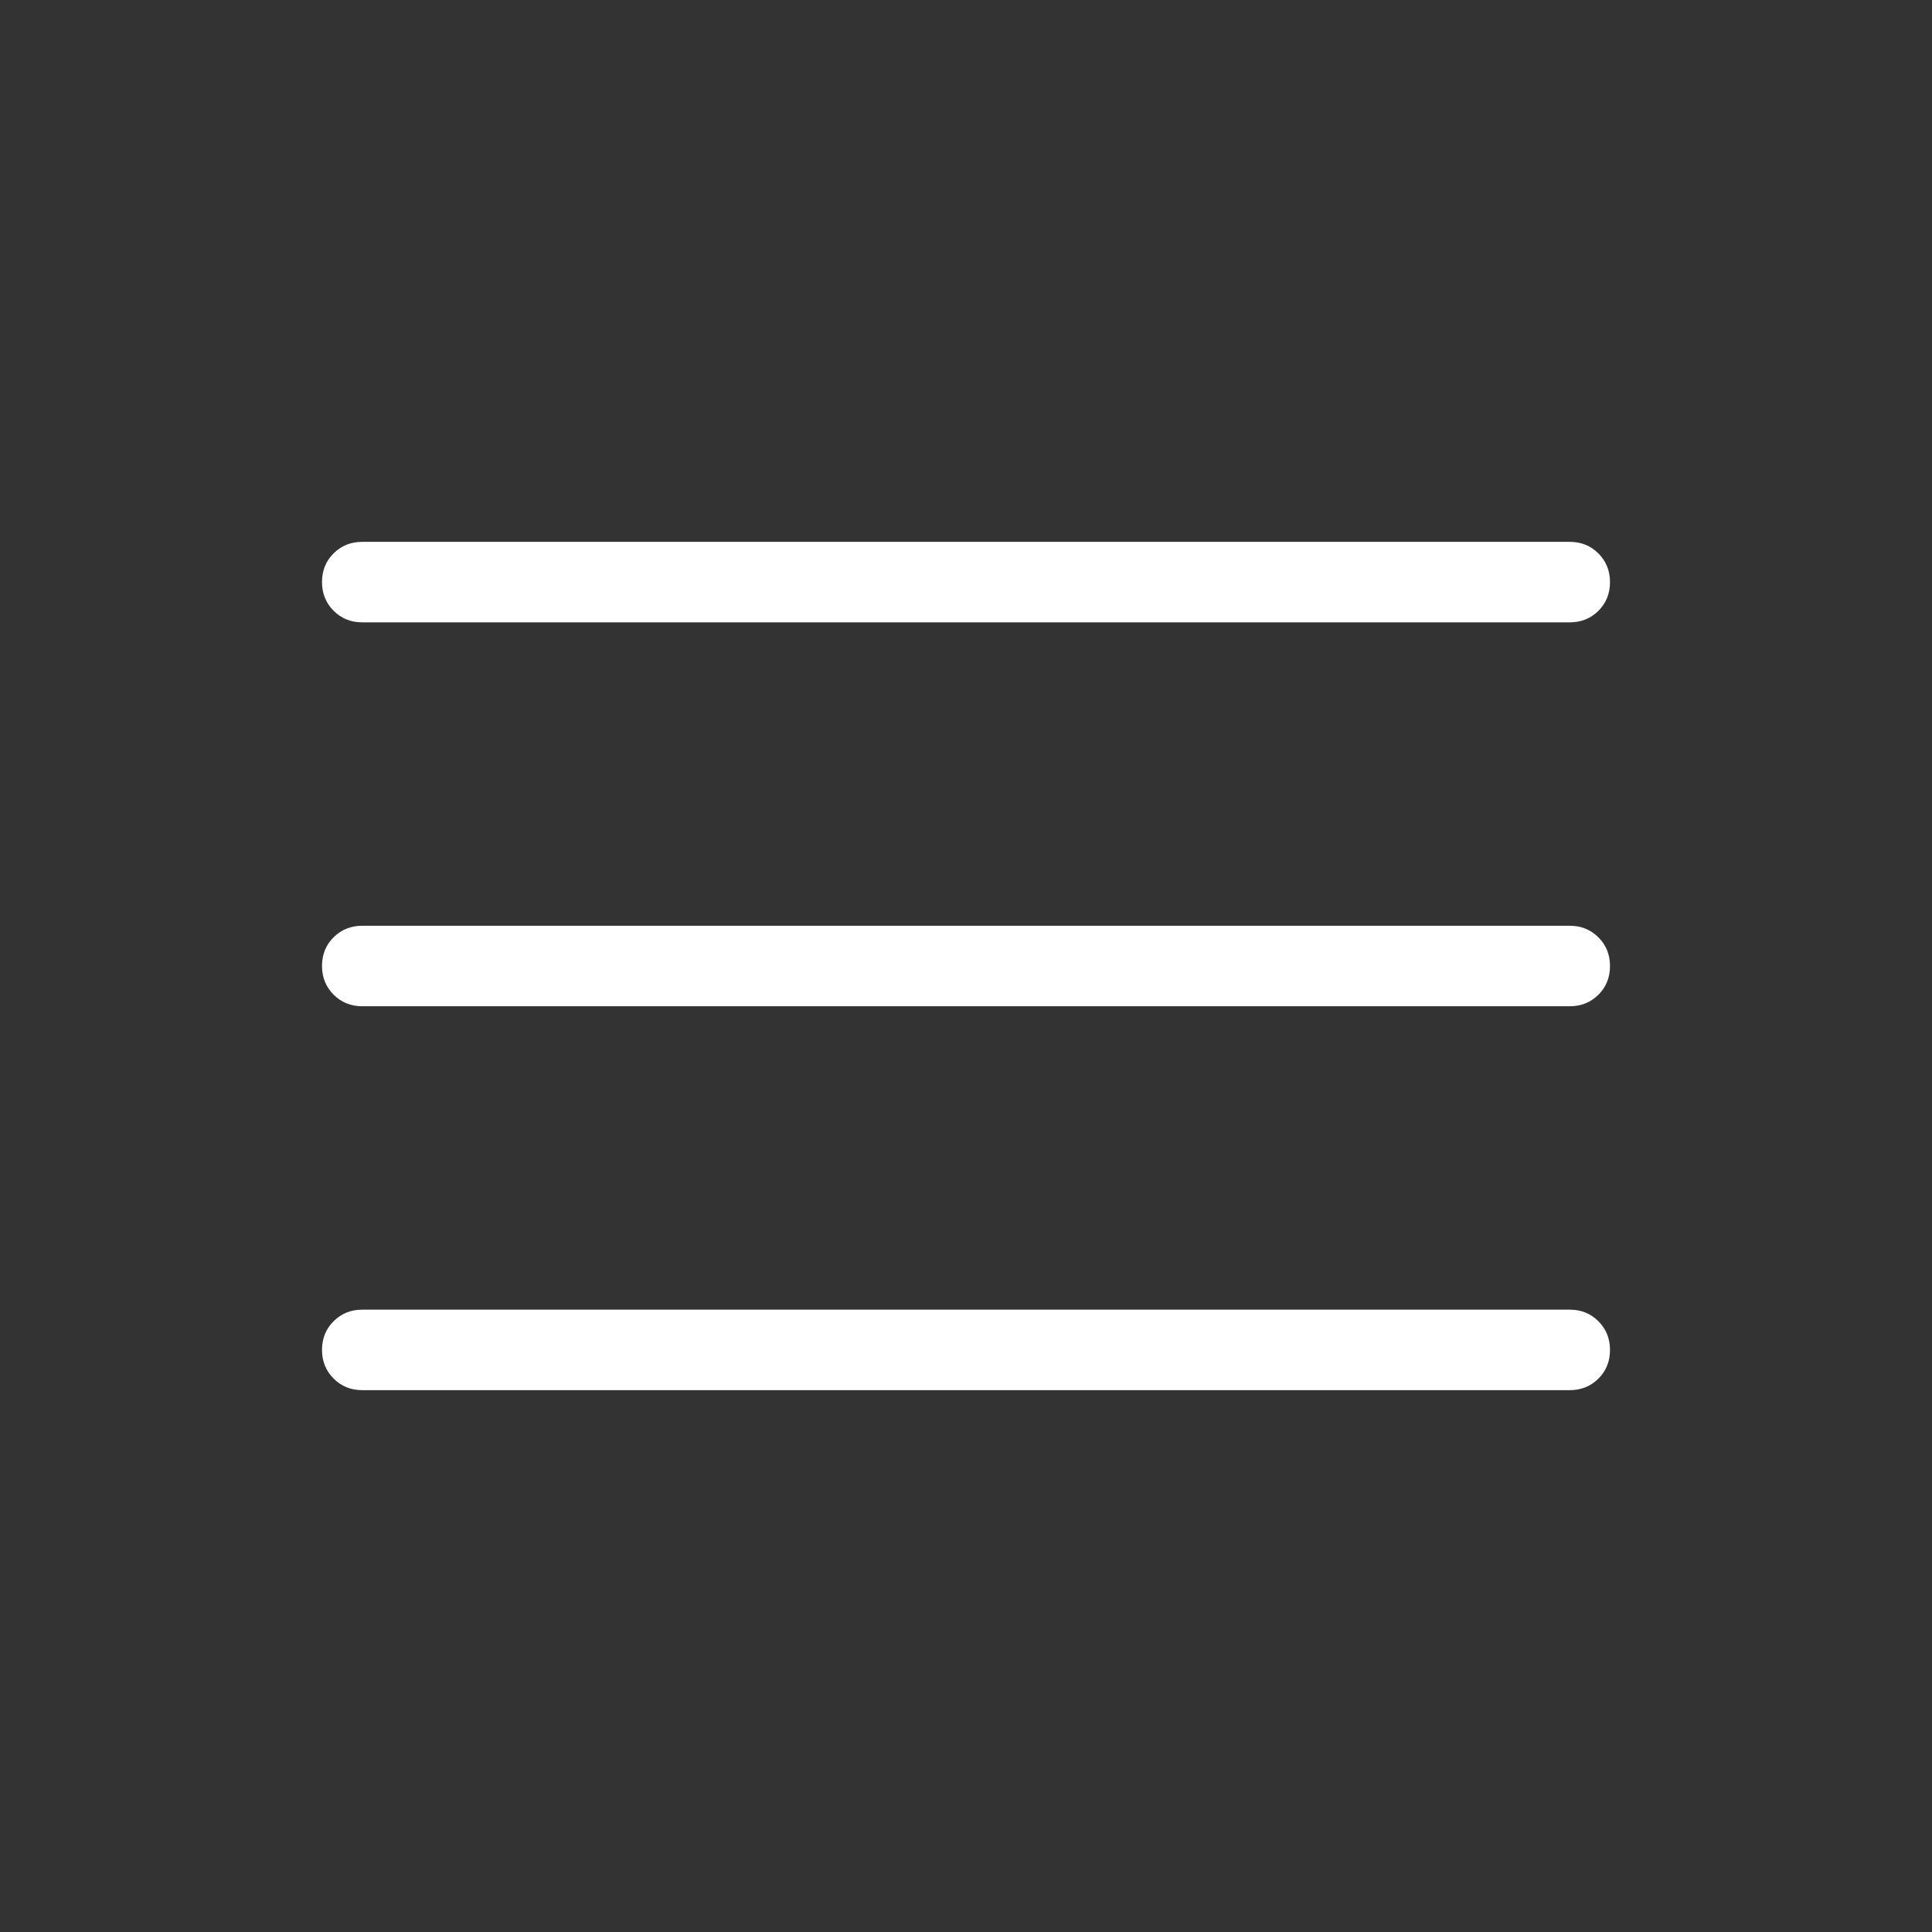 <svg class="MuiSvgIcon-root MuiSvgIcon-fontSizeMedium mui-b933ss" style="color:#ffffff;" focusable="false" aria-hidden="true" viewBox="0 0 24 24" width="24" height="24" fill="none" xmlns="http://www.w3.org/2000/svg"><rect x="0" y="0" width="24" height="24" fill="#333333" stroke="none"/><mask id="mask0_159_298" maskUnits="userSpaceOnUse" x="0" y="0" width="24" height="24"><rect width="24" height="24" fill="#D9D9D9"></rect></mask><g mask="url(#mask0_159_298)"><path d="M4.5 17.269C4.358 17.269 4.24 17.221 4.144 17.125C4.048 17.029 4 16.91 4 16.769C4 16.627 4.048 16.508 4.144 16.413C4.24 16.317 4.358 16.269 4.5 16.269H19.5C19.642 16.269 19.76 16.317 19.856 16.413C19.952 16.509 20 16.628 20 16.77C20 16.912 19.952 17.03 19.856 17.126C19.76 17.221 19.642 17.269 19.5 17.269H4.5ZM4.5 12.5C4.358 12.5 4.24 12.452 4.144 12.356C4.048 12.26 4 12.141 4 11.999C4 11.857 4.048 11.739 4.144 11.643C4.24 11.548 4.358 11.5 4.5 11.5H19.5C19.642 11.5 19.76 11.548 19.856 11.644C19.952 11.74 20 11.859 20 12.001C20 12.143 19.952 12.261 19.856 12.357C19.76 12.452 19.642 12.5 19.5 12.5H4.5ZM4.5 7.731C4.358 7.731 4.24 7.683 4.144 7.587C4.048 7.491 4 7.372 4 7.23C4 7.088 4.048 6.97 4.144 6.874C4.24 6.779 4.358 6.731 4.5 6.731H19.5C19.642 6.731 19.76 6.779 19.856 6.875C19.952 6.971 20 7.09 20 7.232C20 7.373 19.952 7.492 19.856 7.588C19.76 7.683 19.642 7.731 19.5 7.731H4.5Z" fill="currentColor"></path></g></svg>